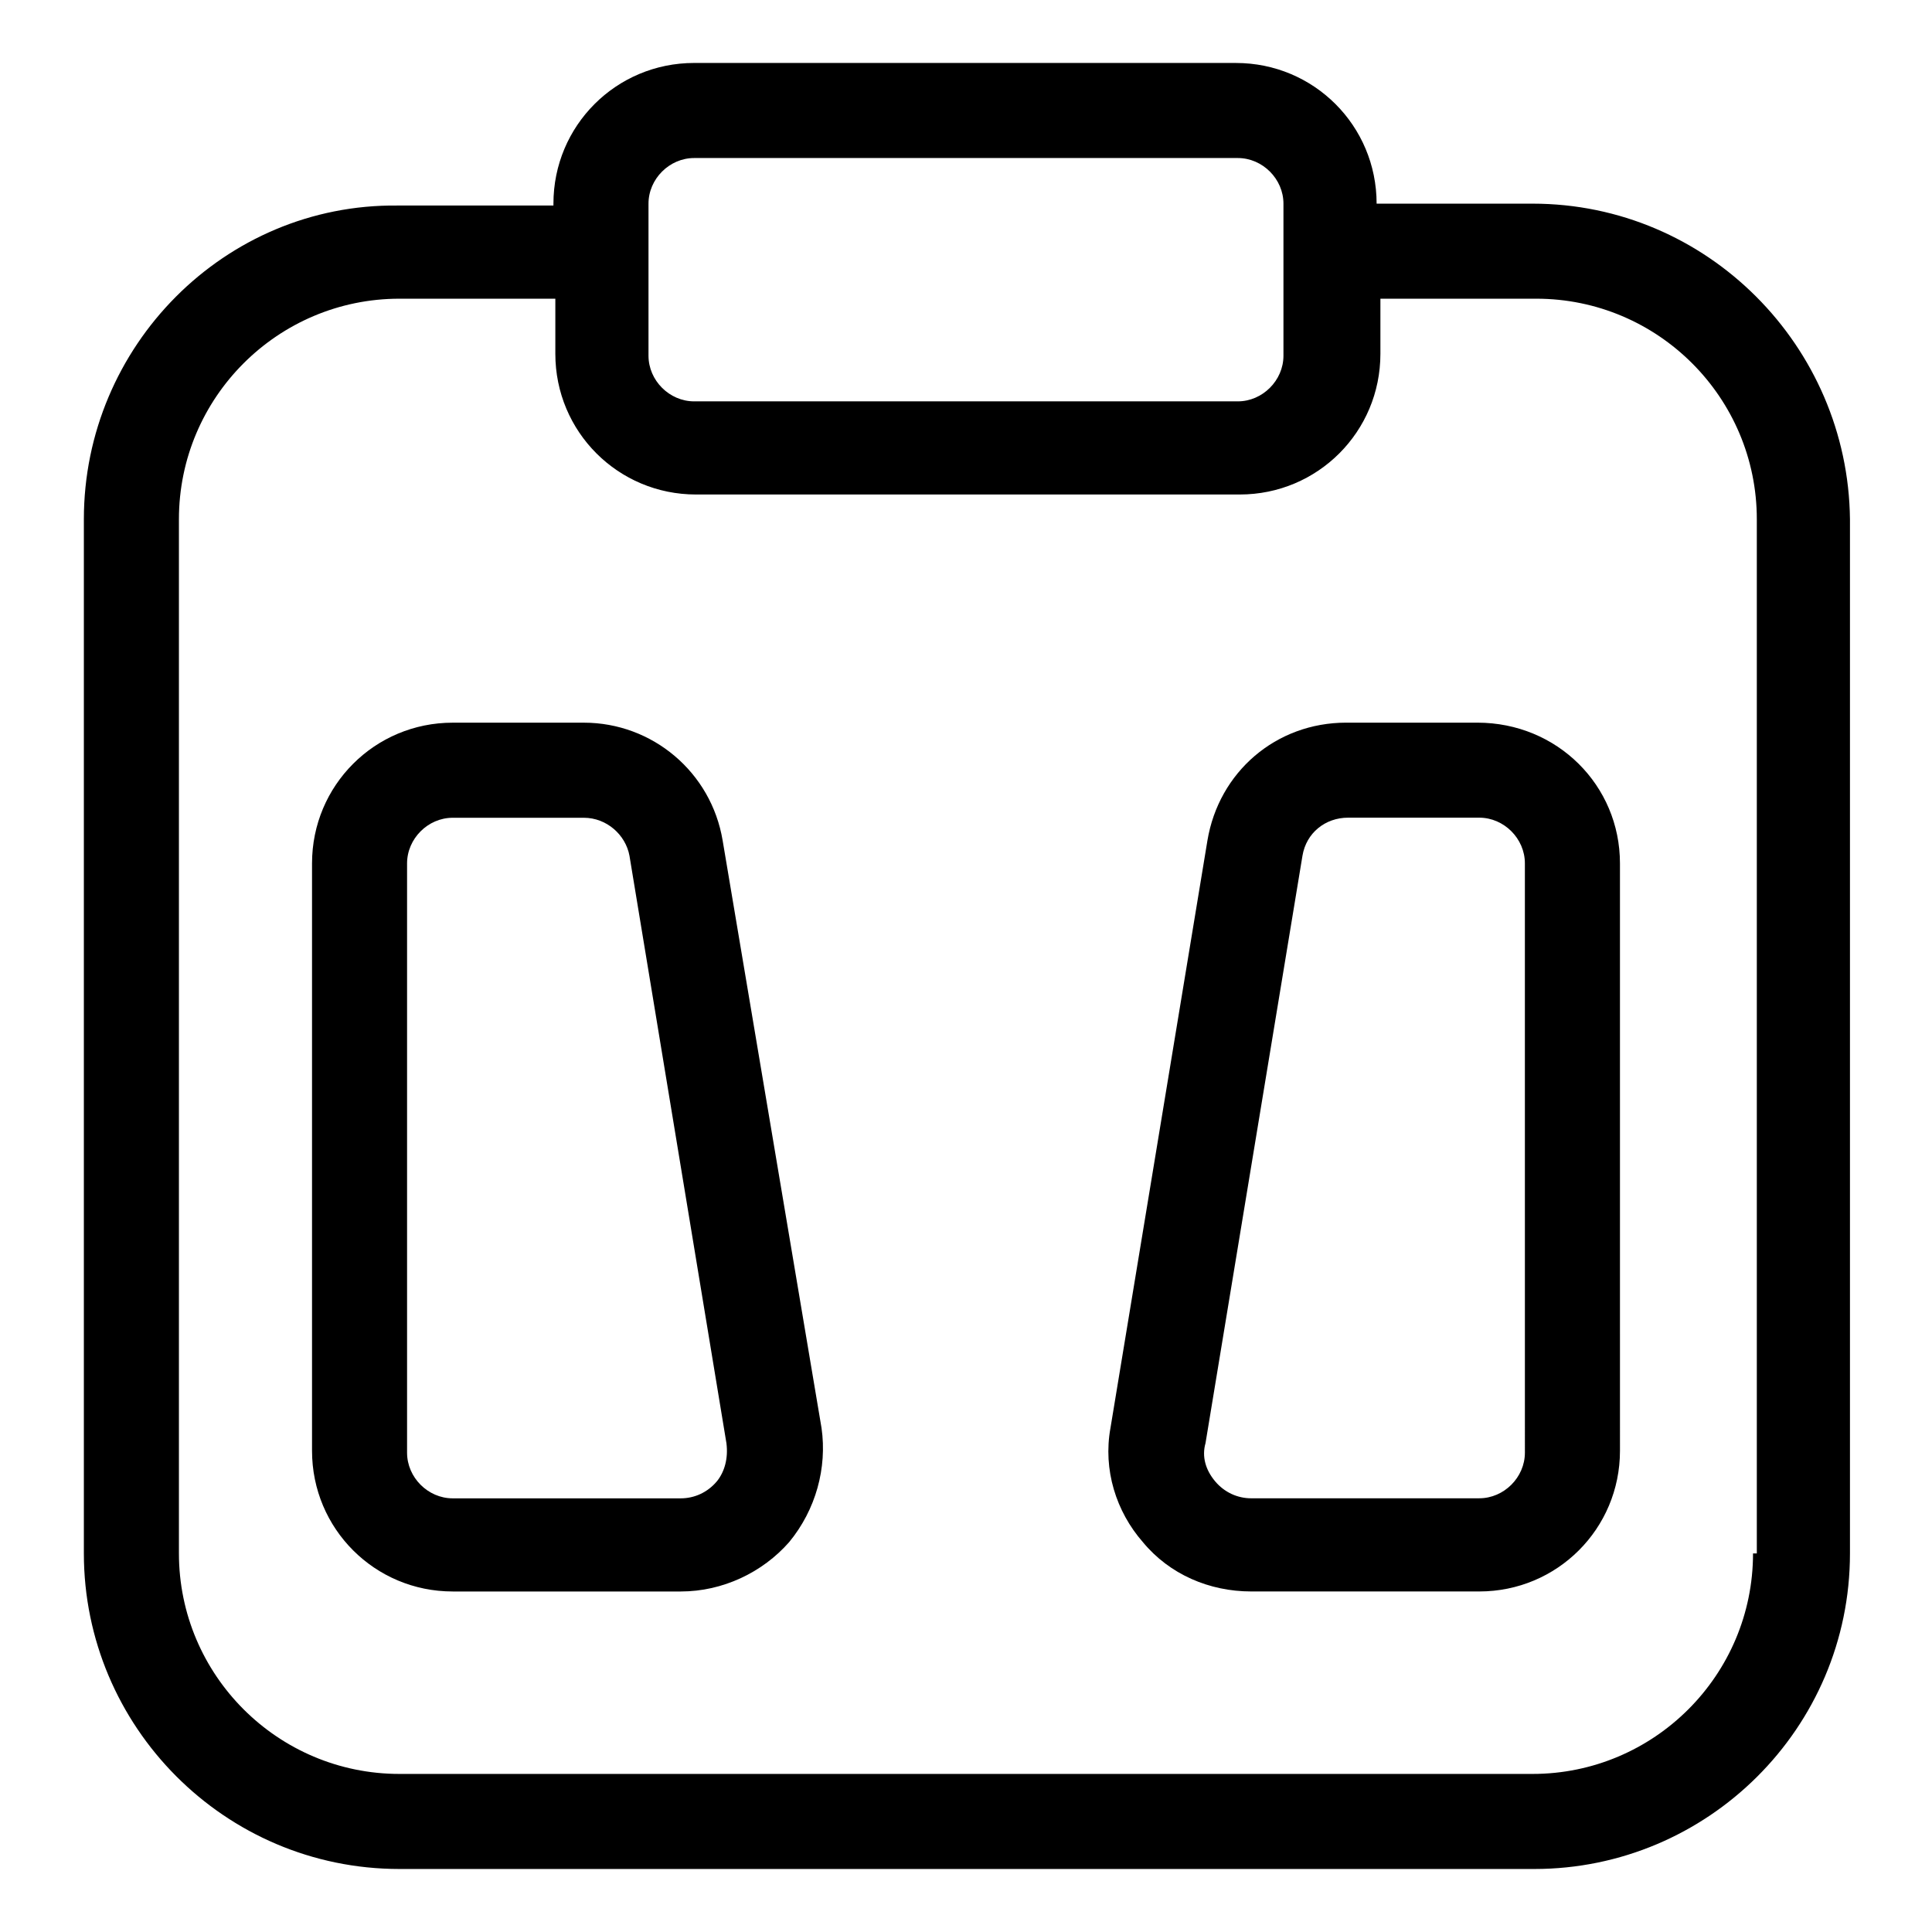 <?xml version="1.0" encoding="UTF-8"?>
<!-- Uploaded to: ICON Repo, www.iconrepo.com, Generator: ICON Repo Mixer Tools -->
<svg fill="#000000" width="800px" height="800px" version="1.1" viewBox="144 144 512 512" xmlns="http://www.w3.org/2000/svg">
 <g>
  <path d="m550.13 197.97h-41.312c0-20.656-16.625-37.281-37.281-37.281l-143.59-0.004c-20.656 0-37.281 16.625-37.281 37.281v0.504h-41.312c-45.848-0.5-83.129 37.285-83.129 83.129v274.07c0 45.848 37.281 83.633 83.633 83.633h300.77c45.848 0 83.633-37.281 83.633-83.633v-274.07c-0.504-45.844-37.785-83.629-84.137-83.629zm-234.27 0c0-6.551 5.543-12.09 12.09-12.09h144.09c6.551 0 12.09 5.543 12.09 12.09v40.305c0 6.551-5.543 12.09-12.09 12.09h-144.09c-6.551 0-12.09-5.543-12.09-12.09zm292.71 357.7c0 32.242-26.199 58.441-58.441 58.441h-300.27c-32.242 0-58.441-26.199-58.441-58.441v-274.07c0-32.242 26.199-58.441 58.441-58.441h41.312v14.609c0 20.656 16.625 37.281 37.281 37.281h144.09c20.656 0 37.281-16.625 37.281-37.281v-14.609h41.312c32.242 0 58.441 26.199 58.441 58.441v274.07z"/>
  <path d="m335.51 366.75c-3.023-18.137-18.641-31.234-36.777-31.234h-34.762c-20.656 0-37.281 16.625-37.281 37.281v155.68c0 20.656 16.625 37.281 37.281 37.281h60.457c11.082 0 21.664-5.039 28.719-13.098 7.055-8.566 10.078-19.648 8.566-30.23zm-1.512 169.79c-2.519 3.023-6.047 4.535-9.574 4.535h-60.457c-6.551 0-12.09-5.543-12.09-12.09v-156.18c0-6.551 5.543-12.09 12.09-12.09h34.762c6.047 0 11.082 4.535 12.09 10.078l25.695 155.68c0.508 4.027-0.5 7.555-2.516 10.074z"/>
  <path d="m535.52 335.51h-34.762c-18.641 0-33.754 13.098-36.777 31.234l-25.695 155.68c-2.016 11.082 1.512 22.168 8.566 30.23 7.055 8.566 17.633 13.098 28.719 13.098h60.457c20.656 0 37.281-16.625 37.281-37.281l-0.004-155.68c0-20.656-16.625-37.281-37.785-37.281zm12.594 193.46c0 6.551-5.543 12.09-12.09 12.09l-60.457 0.004c-3.527 0-7.055-1.512-9.574-4.535-2.519-3.023-3.527-6.551-2.519-10.078l25.695-155.68c1.008-6.047 6.047-10.078 12.09-10.078h34.762c6.551 0 12.09 5.543 12.09 12.09z"/>
 </g>
</svg>